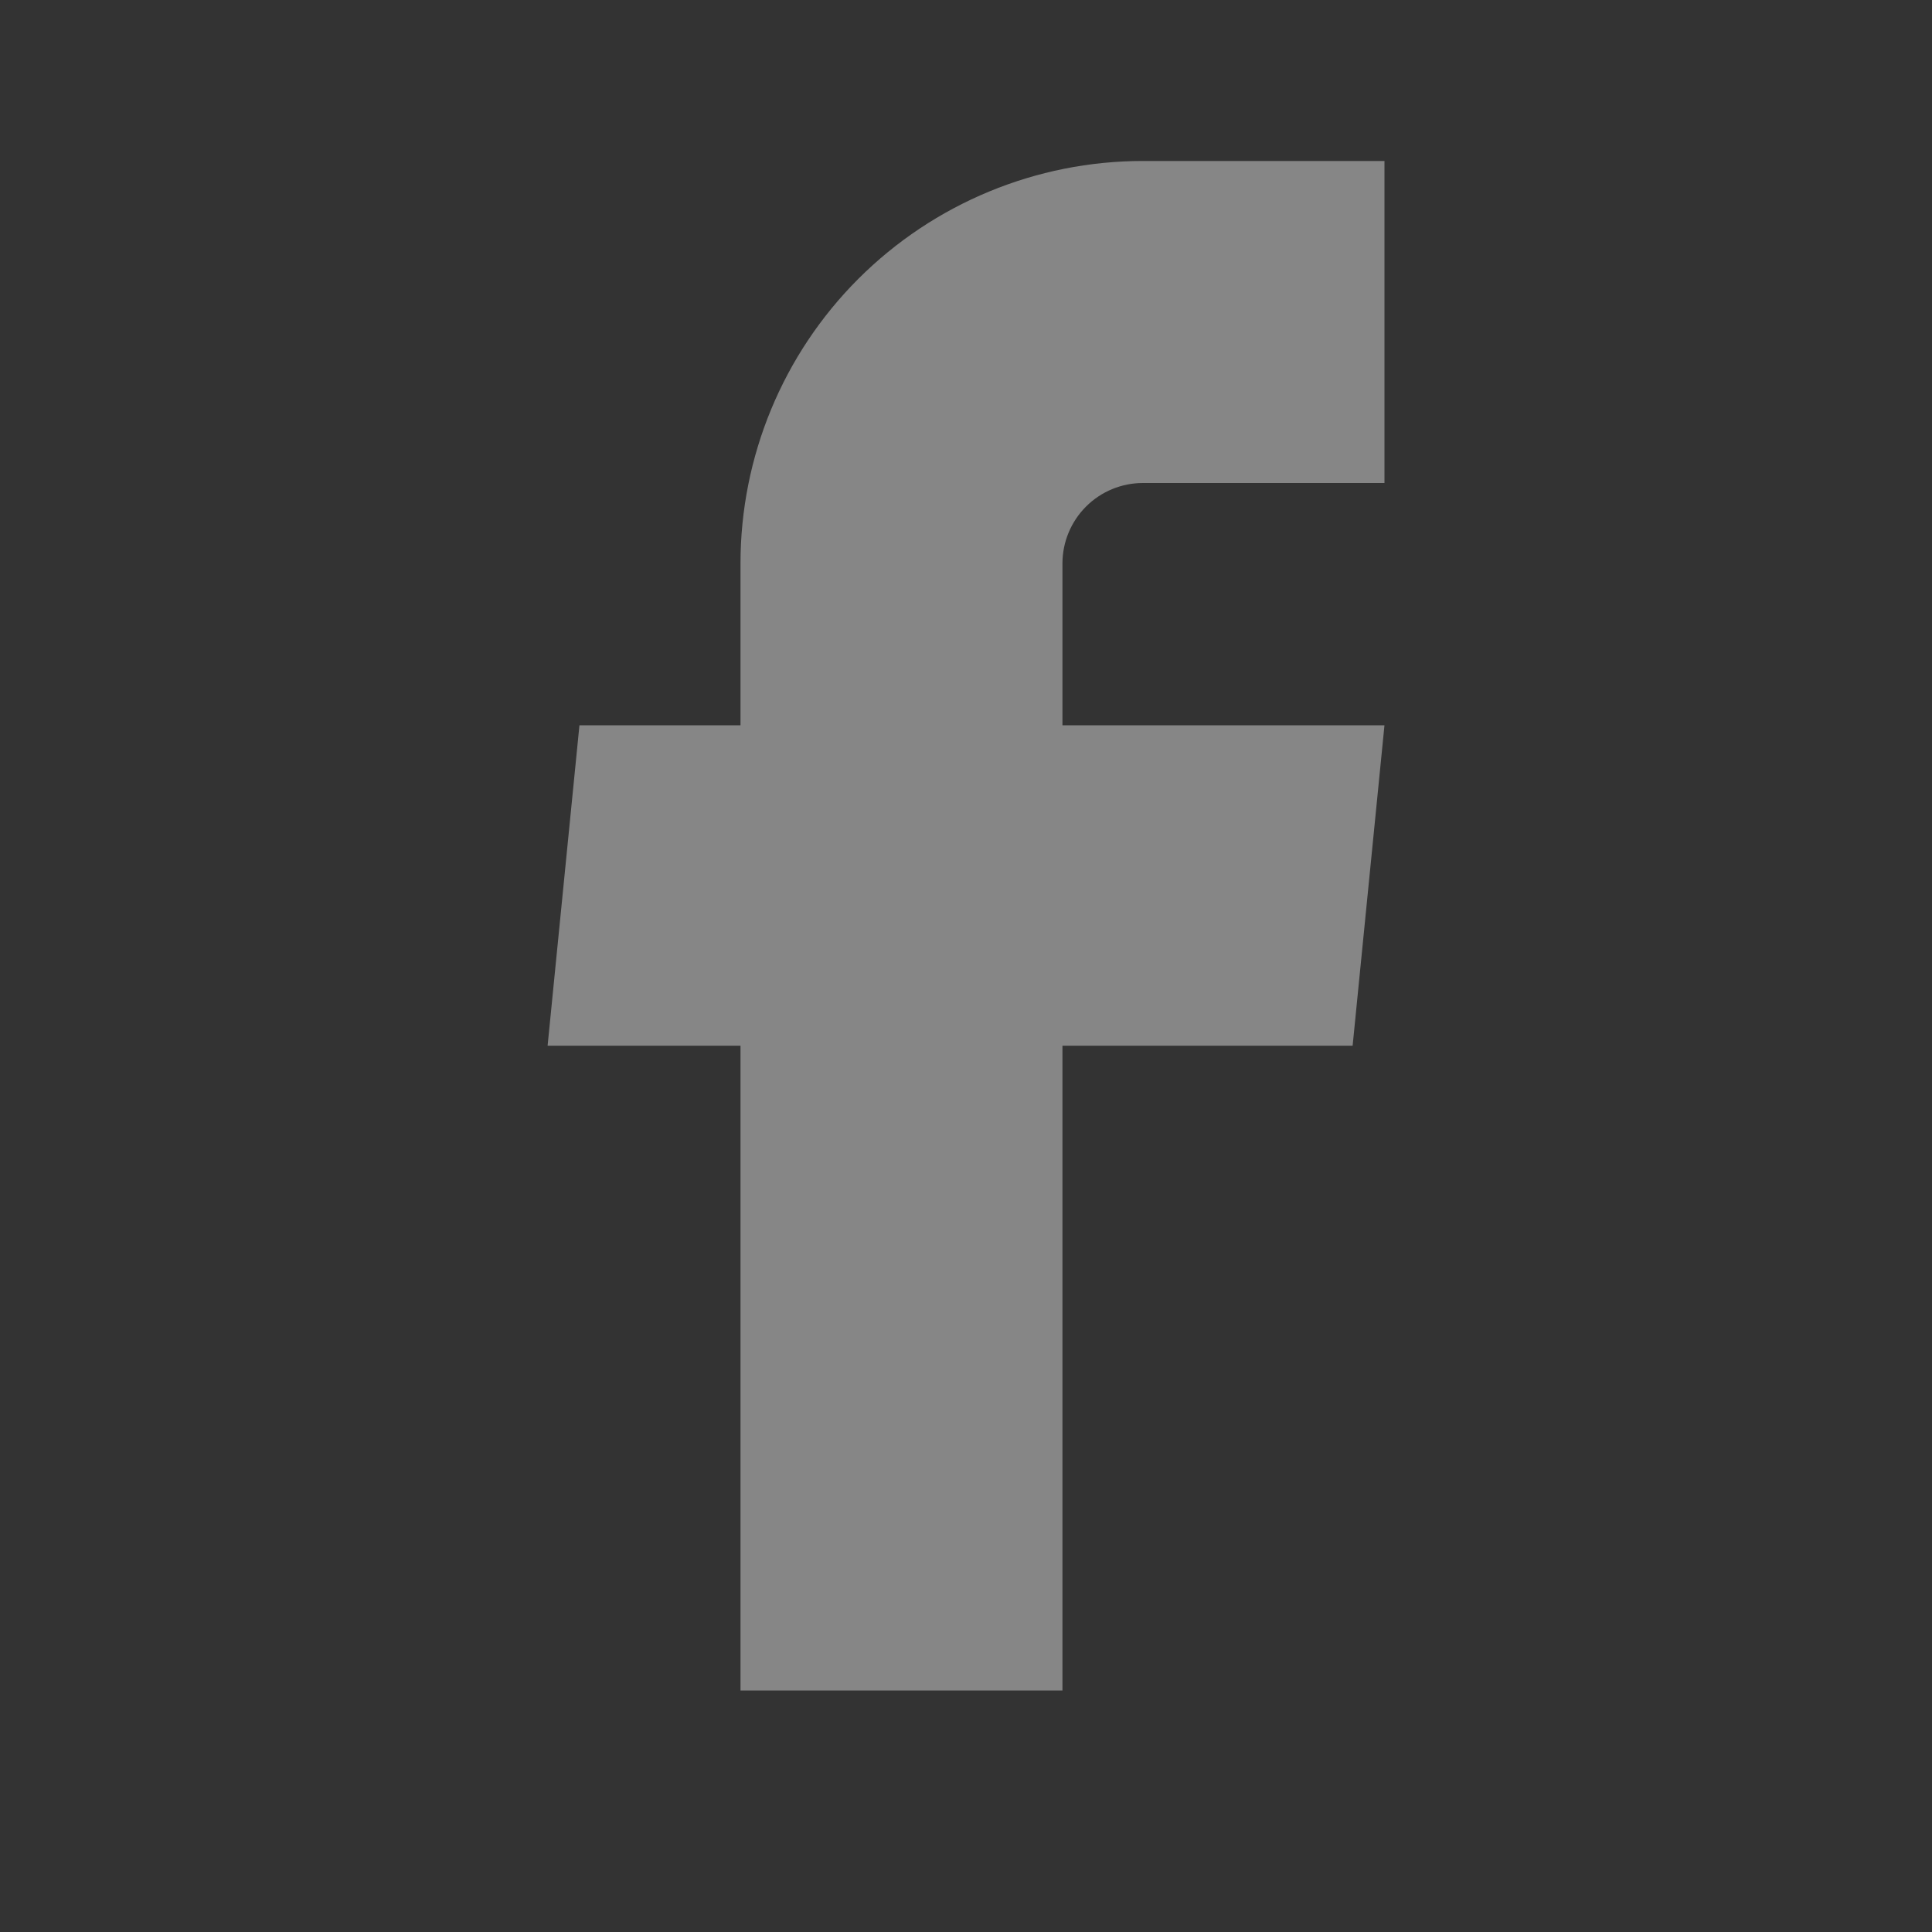 <svg width="25" height="25" viewBox="0 0 25 25" fill="none" xmlns="http://www.w3.org/2000/svg">
<rect x="0" y="0" width="25" height="25" fill="#333333" stroke="none"/>
<path d="M9.582 21.875H13.748V13.531H17.503L17.915 9.385H13.748V7.291C13.748 7.015 13.858 6.75 14.053 6.555C14.249 6.359 14.514 6.25 14.79 6.25H17.915V2.083H14.79C13.409 2.083 12.084 2.632 11.107 3.608C10.13 4.585 9.582 5.91 9.582 7.291V9.385H7.498L7.086 13.531H9.582V21.875Z" fill="white" fill-opacity="0.41"/>
</svg>
